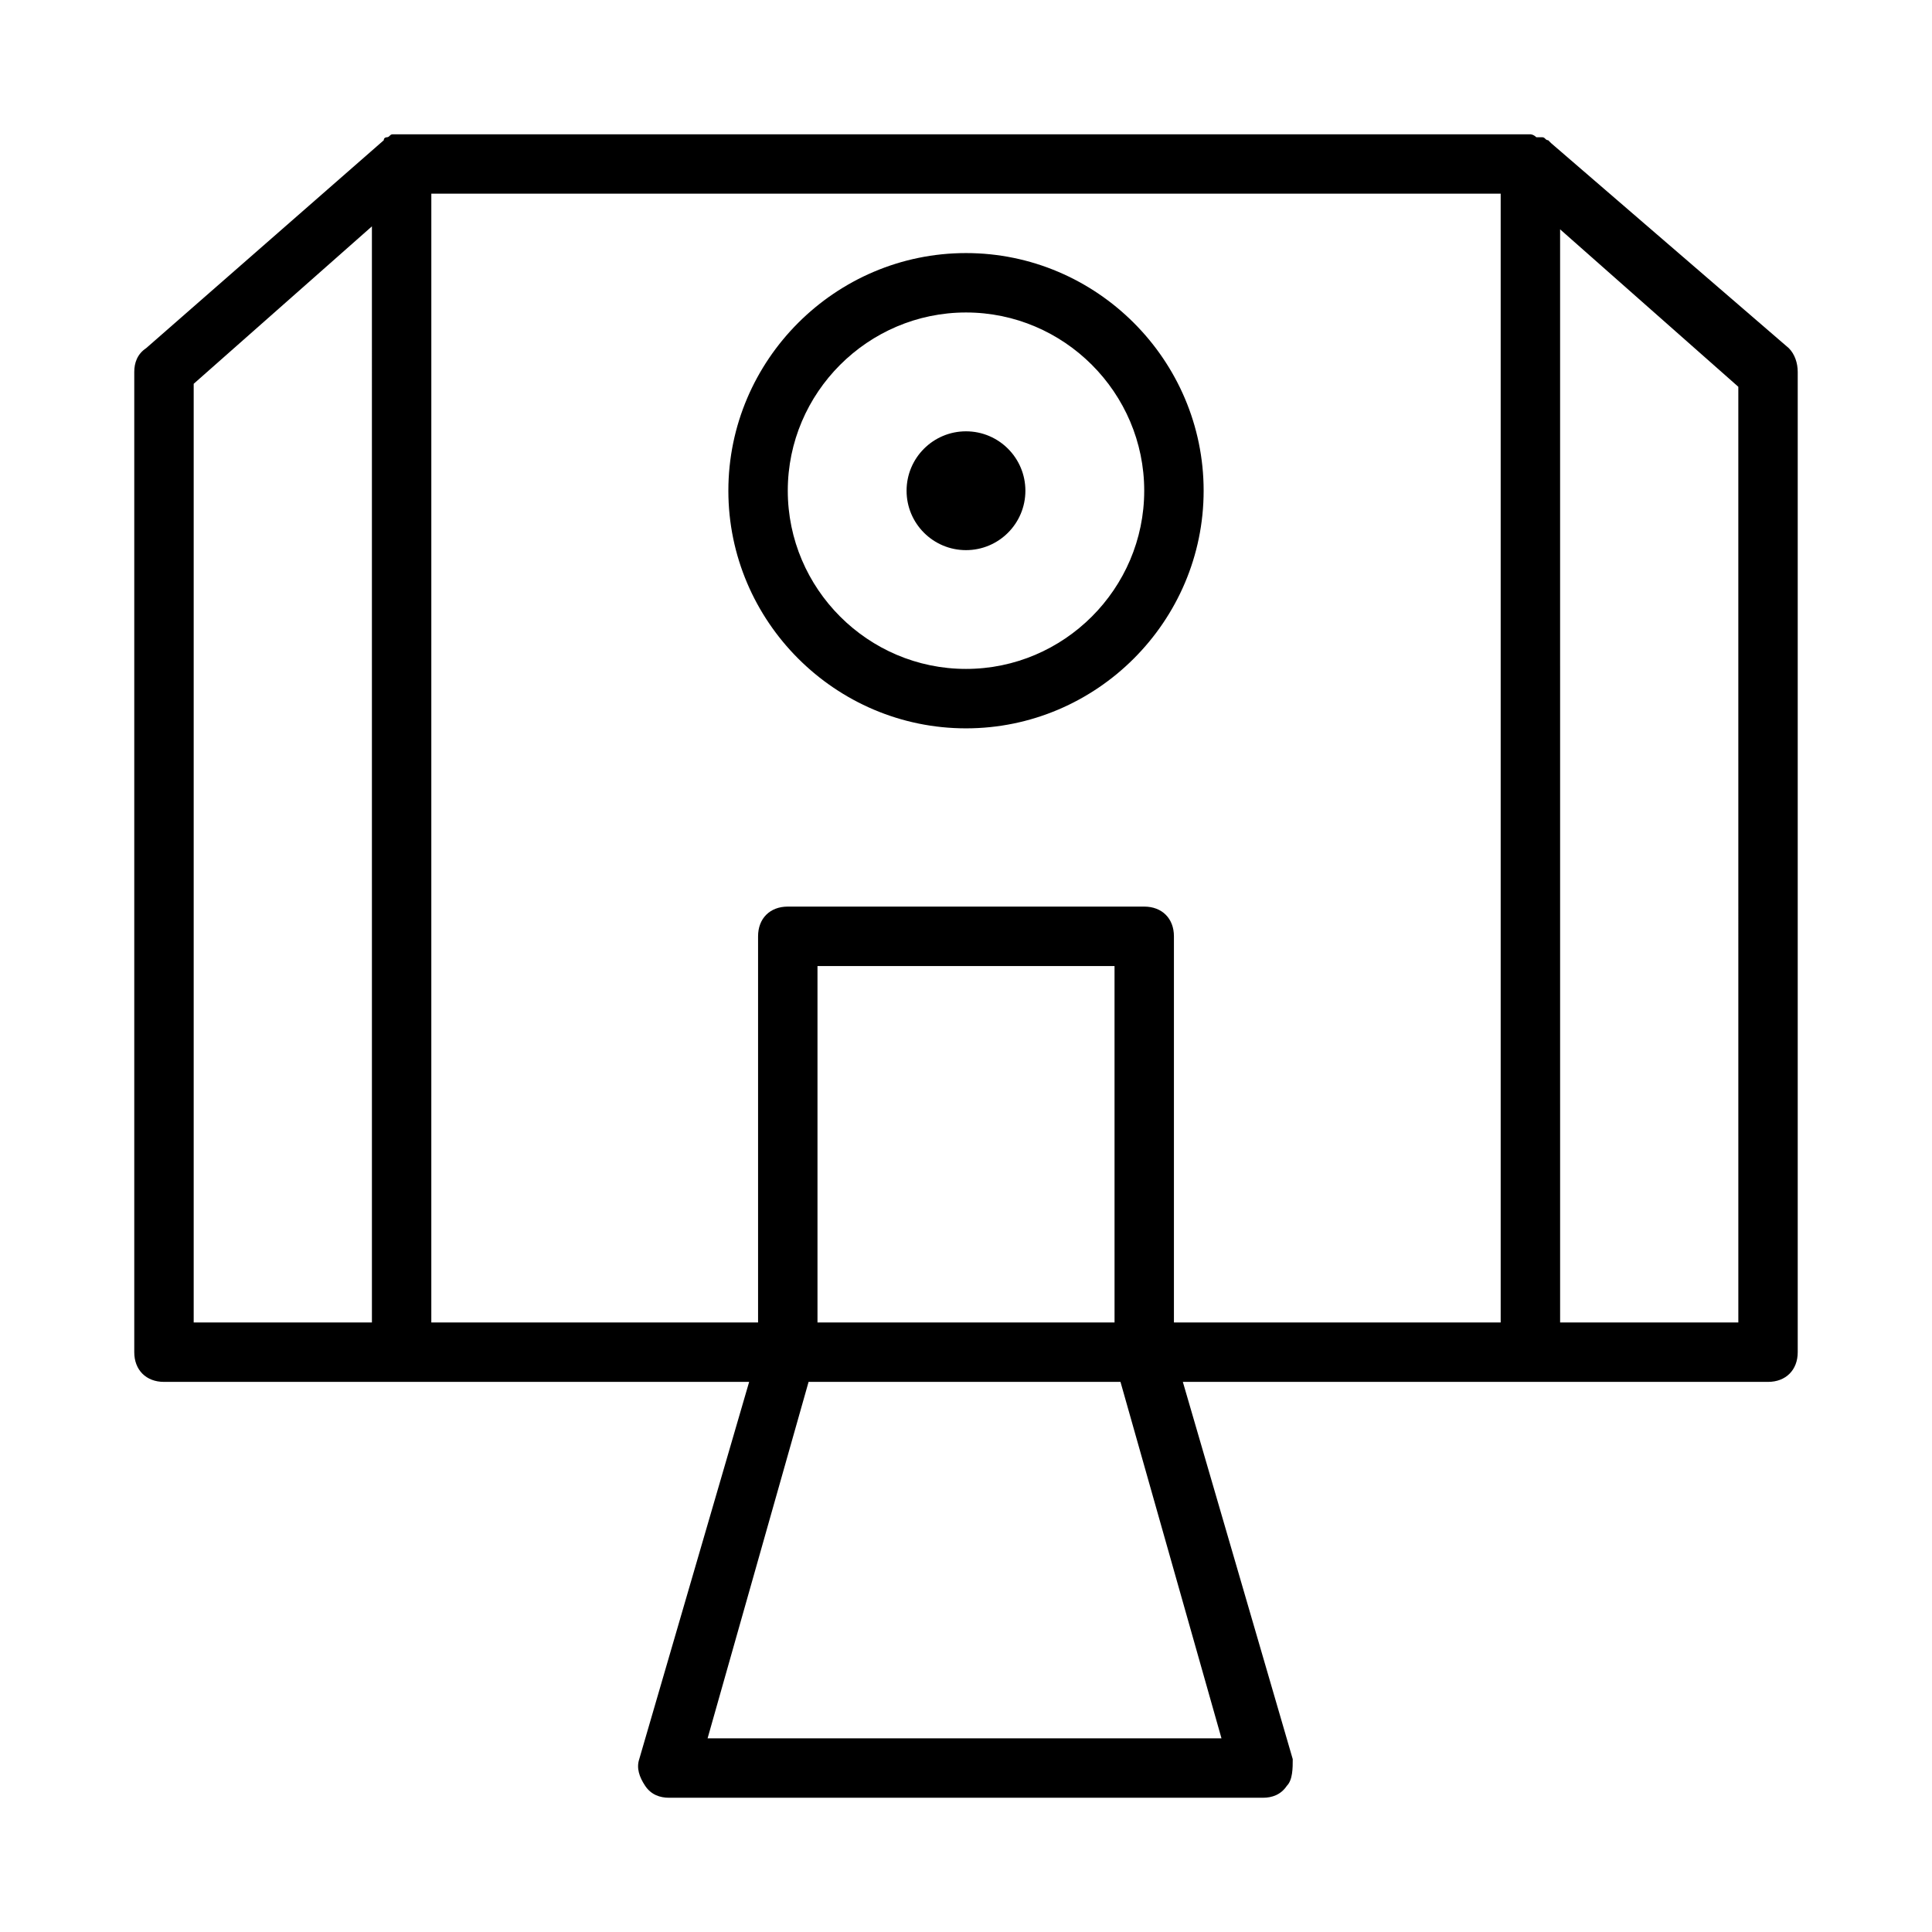 <?xml version="1.0" encoding="UTF-8"?>
<!-- Uploaded to: ICON Repo, www.svgrepo.com, Generator: ICON Repo Mixer Tools -->
<svg fill="#000000" width="800px" height="800px" version="1.1" viewBox="144 144 512 512" xmlns="http://www.w3.org/2000/svg">
 <g>
  <path d="m400 337.02c34.637 0 62.977-28.34 62.977-62.977s-28.34-62.977-62.977-62.977-62.977 28.34-62.977 62.977 28.34 62.977 62.977 62.977zm0-110.21c25.977 0 47.23 21.254 47.23 47.23 0 25.977-21.254 47.23-47.23 47.23s-47.23-21.254-47.23-47.23c-0.004-25.973 21.25-47.23 47.23-47.23z"/>
  <path d="m415.74 274.05c0 8.695-7.047 15.742-15.742 15.742s-15.746-7.047-15.746-15.742 7.051-15.746 15.746-15.746 15.742 7.051 15.742 15.746"/>
  <path d="m555.08 181.95-0.789-0.789c-0.789 0-0.789-0.789-1.574-0.789h-1.574c-0.785-0.785-1.574-0.785-1.574-0.785h-299.14-0.789-1.574c-0.789 0-0.789 0.789-1.574 0.789 0 0-0.789 0-0.789 0.789l-62.977 55.105c-2.359 1.57-3.144 3.93-3.144 6.293v259.78c0 4.723 3.148 7.871 7.871 7.871h155.08l-29.125 99.973c-0.789 2.363 0 4.723 1.574 7.086s3.938 3.148 6.297 3.148h157.44c2.363 0 4.723-0.789 6.297-3.148 1.574-1.574 1.574-4.723 1.574-7.086l-29.125-99.973h155.08c4.723 0 7.871-3.148 7.871-7.871v-259.78c0-2.363-0.789-4.723-2.363-6.297zm-359.75 63.762 47.23-41.723 0.004 290.48h-47.234zm62.977-50.383h283.39v299.14h-86.594v-102.34c0-4.723-3.148-7.871-7.871-7.871h-94.465c-4.723 0-7.871 3.148-7.871 7.871v102.34h-86.594zm181.06 299.14h-78.723v-94.461h78.719zm-107.85 110.21 26.766-94.465h82.656l26.766 94.465zm273.16-110.21h-47.23l-0.004-289.69 47.23 41.723z"/>
 </g>
</svg>
